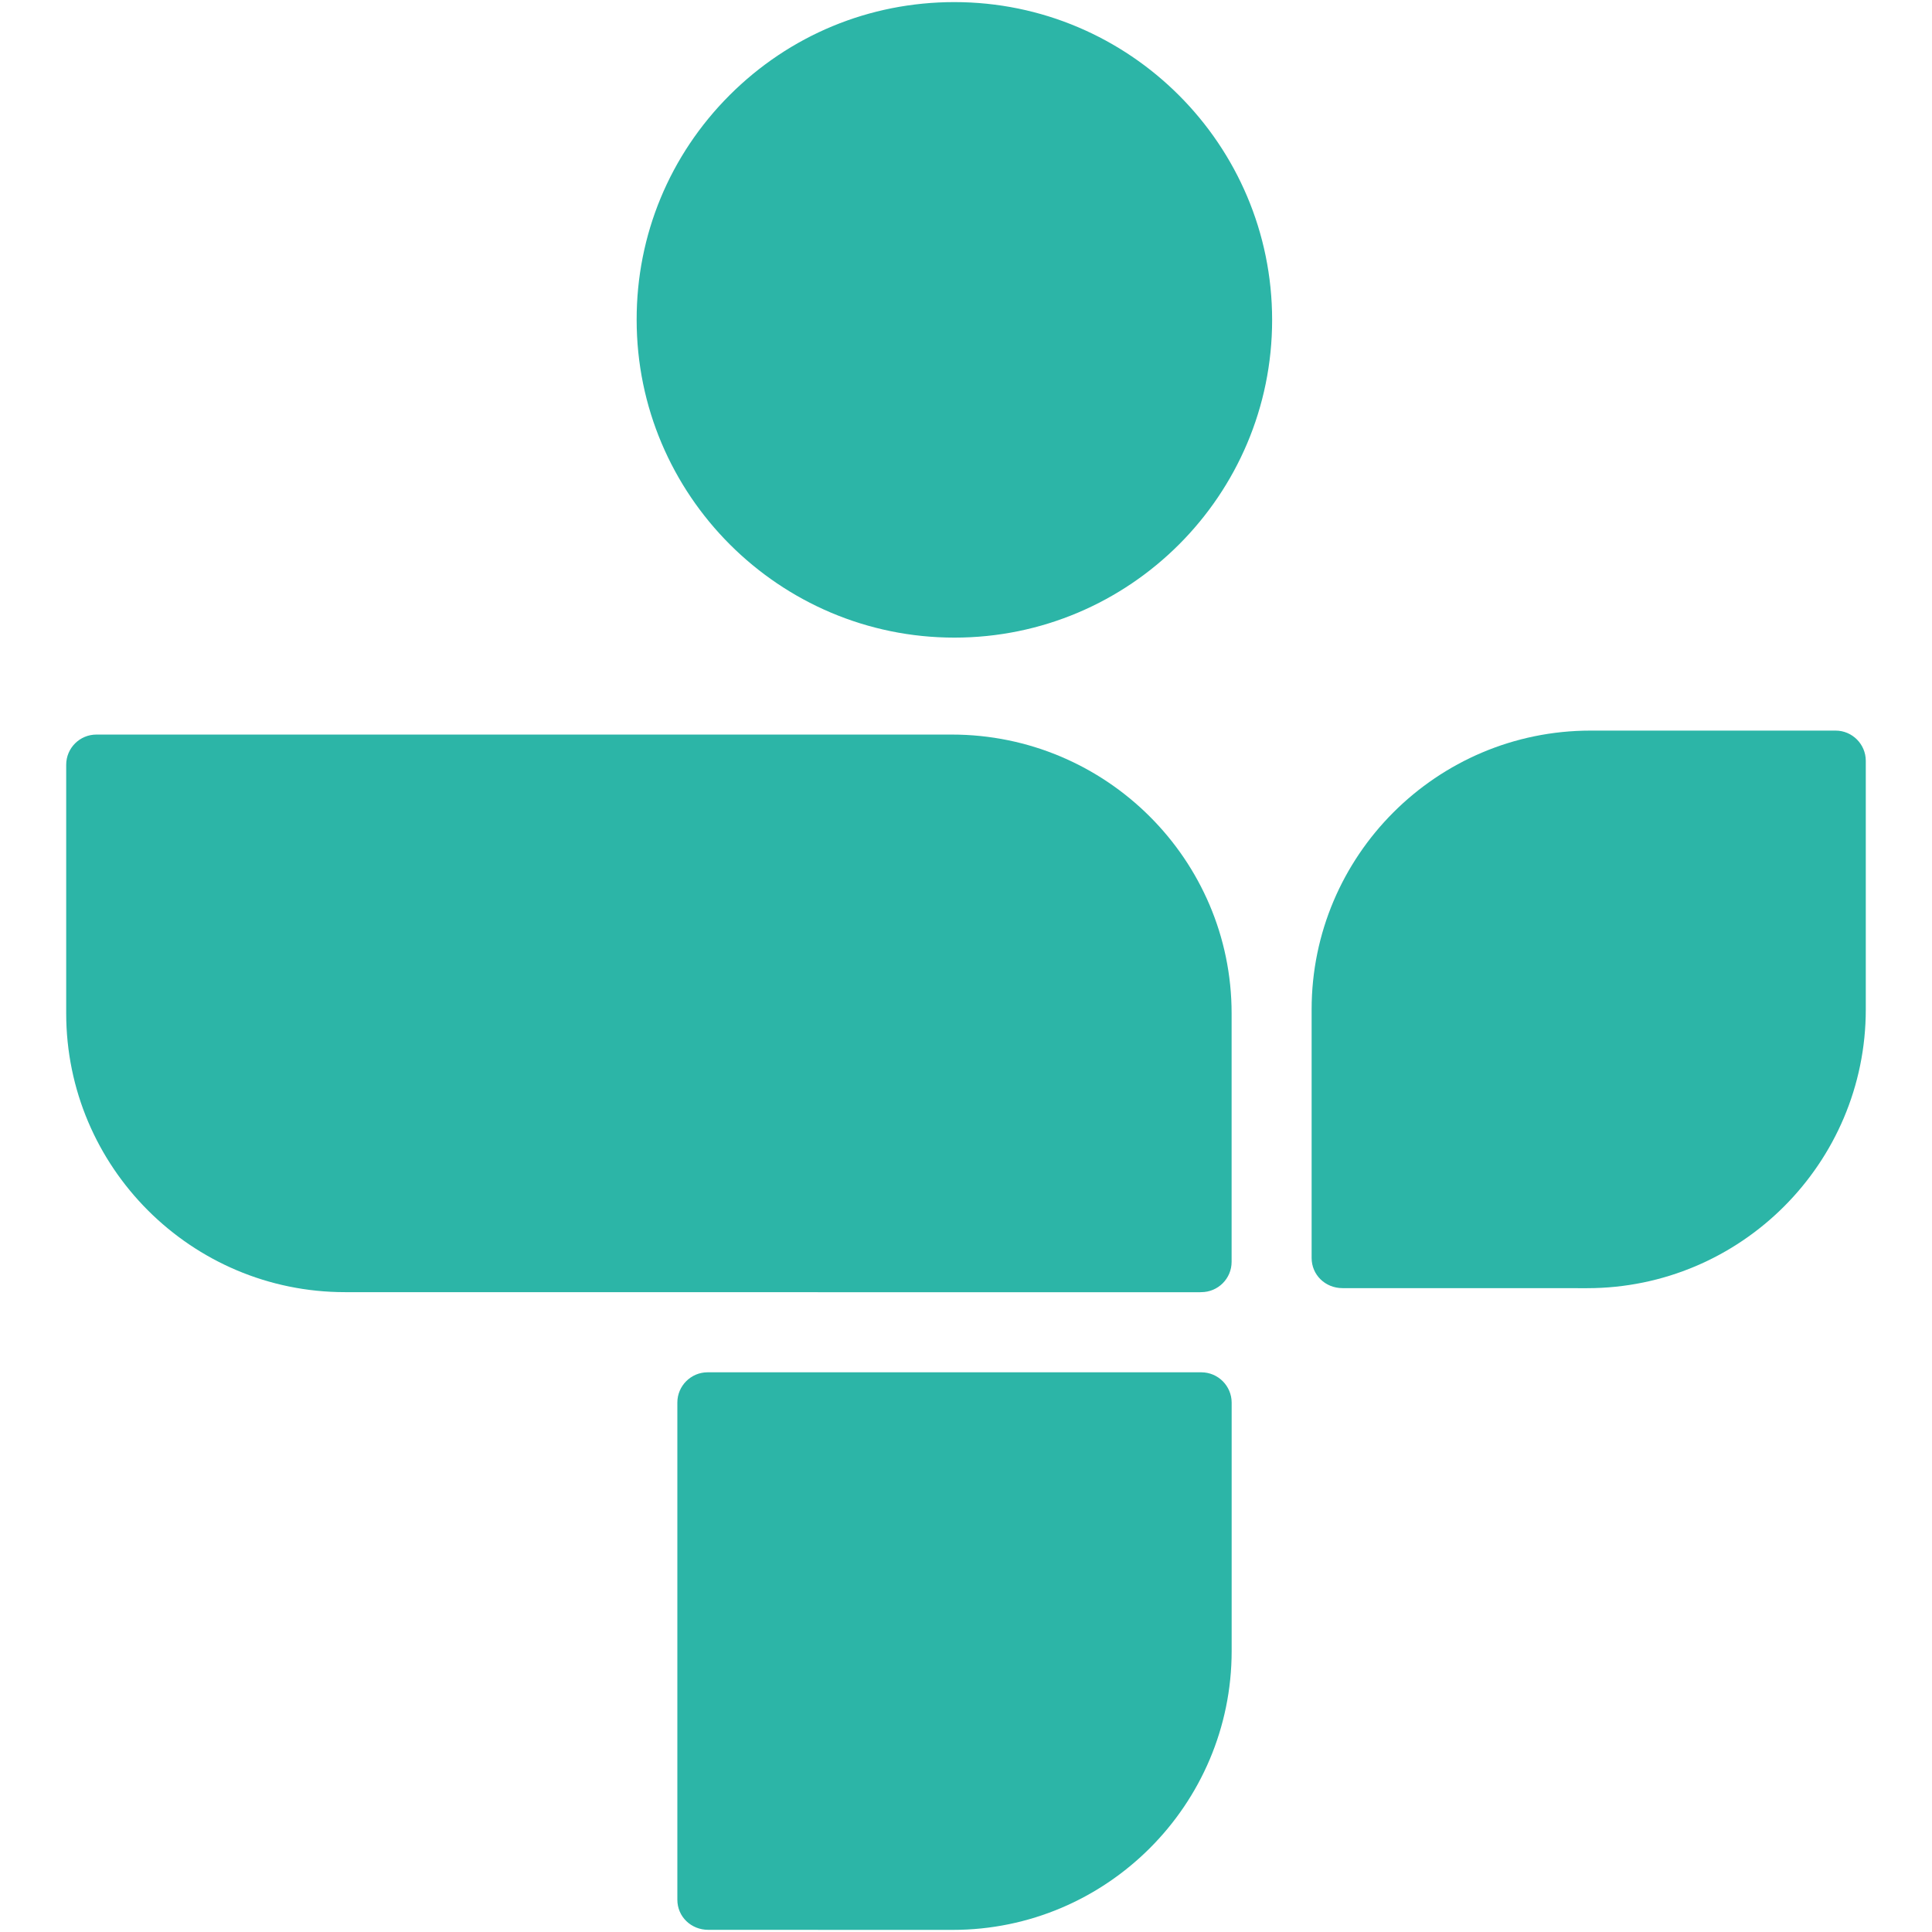 <?xml version="1.0" encoding="UTF-8" standalone="no"?>
<!-- Generator: Adobe Illustrator 17.0.1, SVG Export Plug-In . SVG Version: 6.00 Build 0)  -->

<svg
   xmlns:dc="http://purl.org/dc/elements/1.1/"
   xmlns:cc="http://creativecommons.org/ns#"
   xmlns:rdf="http://www.w3.org/1999/02/22-rdf-syntax-ns#"
   xmlns:svg="http://www.w3.org/2000/svg"
   xmlns="http://www.w3.org/2000/svg"
   xmlns:sodipodi="http://sodipodi.sourceforge.net/DTD/sodipodi-0.dtd"
   xmlns:inkscape="http://www.inkscape.org/namespaces/inkscape"
   id="Layer_1"
   enable-background="new 0 0 200 43.028"
   xml:space="preserve"
   height="400"
   viewBox="0 0 400 400"
   width="400"
   version="1.1"
   y="0px"
   x="0px"
   sodipodi:docname="tunein-logo.svg"
   inkscape:version="0.92.2 5c3e80d, 2017-08-06"><defs
     id="defs11" /><sodipodi:namedview
     pagecolor="#ffffff"
     bordercolor="#666666"
     borderopacity="1"
     objecttolerance="10"
     gridtolerance="10"
     guidetolerance="10"
     inkscape:pageopacity="0"
     inkscape:pageshadow="2"
     inkscape:window-width="1908"
     inkscape:window-height="1252"
     id="namedview9"
     showgrid="false"
     inkscape:zoom="1.4047619"
     inkscape:cx="198.9661"
     inkscape:cy="241.67797"
     inkscape:window-x="494"
     inkscape:window-y="127"
     inkscape:window-maximized="0"
     inkscape:current-layer="Layer_1" /><g
     id="g25"
     transform="matrix(9.554,0,0,9.554,13.705,-11.518)"
     style="fill:#2cb5a7"><path
       id="path27"
       d="m 19.249,15.023 c -3.799,0 -6.887,-3.091 -6.887,-6.886 -0.003,-1.839 0.715,-3.569 2.014,-4.869 1.302,-1.301 3.031,-2.017 4.87,-2.017 3.797,0 6.887,3.089 6.887,6.887 0.001,3.797 -3.086,6.885 -6.884,6.885"
       inkscape:connector-curvature="0" /><path
       id="path29"
       d="m 0,17.779 c 0,-0.362 0.293,-0.655 0.655,-0.655 h 18.536 c 3.344,0 6.064,2.71 6.064,6.042 v 5.384 c 0,0.364 -0.295,0.657 -0.658,0.657 -0.011,0 -0.025,0 -0.038,0.002 L 6.041,29.207 C 2.711,29.207 0,26.497 0,23.164 Z"
       inkscape:connector-curvature="0" /><path
       id="path31"
       d="m 33.033,17.038 h 5.311 c 0.36,0 0.654,0.295 0.654,0.655 v 5.387 c 0,3.332 -2.709,6.041 -6.041,6.041 L 27.66,29.12 c -0.377,0 -0.671,-0.288 -0.671,-0.654 v -5.385 c 0,-3.333 2.712,-6.043 6.044,-6.043"
       inkscape:connector-curvature="0" /><path
       id="path33"
       d="M 24.598,30.944 H 13.899 c -0.361,0 -0.655,0.295 -0.655,0.655 v 10.774 c 0,0.367 0.296,0.653 0.672,0.653 l 5.296,10e-4 c 3.332,0 6.044,-2.71 6.044,-6.043 v -5.385 c -0.001,-0.36 -0.295,-0.655 -0.658,-0.655"
       inkscape:connector-curvature="0" /></g></svg>